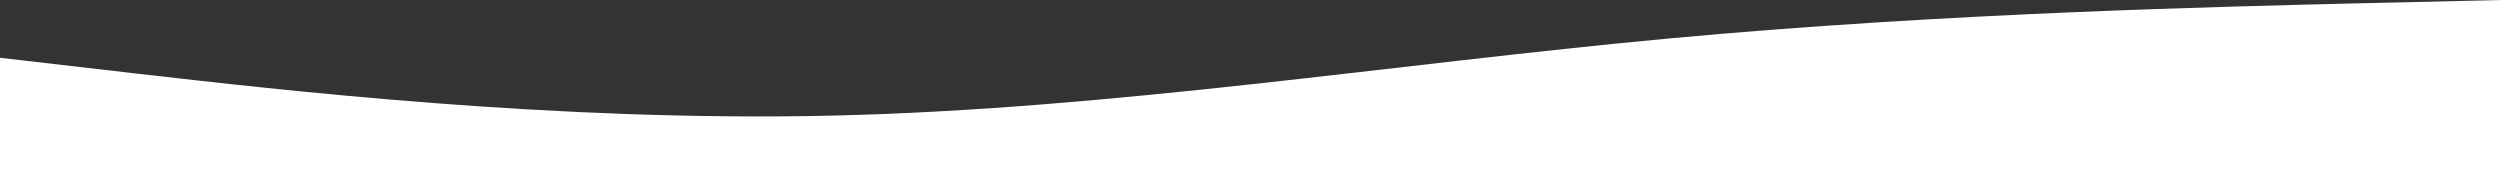 <svg width="1918" height="133" viewBox="0 0 1918 133" fill="none" xmlns="http://www.w3.org/2000/svg">
<rect x="0" y="0" width="1918" height="133" fill="#333333" stroke="none"/>
<path d="M1920 1.52588e-05L1813.33 2.448C1706.67 5.08 1493.33 9.698 1280 29.556C1066.67 49.413 853.333 83.587 640 88.667C426.667 93.746 213.333 68.809 106.667 56.664L0 44.333V133H106.667C213.333 133 426.667 133 640 133C853.333 133 1066.67 133 1280 133C1493.33 133 1706.67 133 1813.33 133H1920V1.52588e-05Z" fill="white"/>
</svg>
